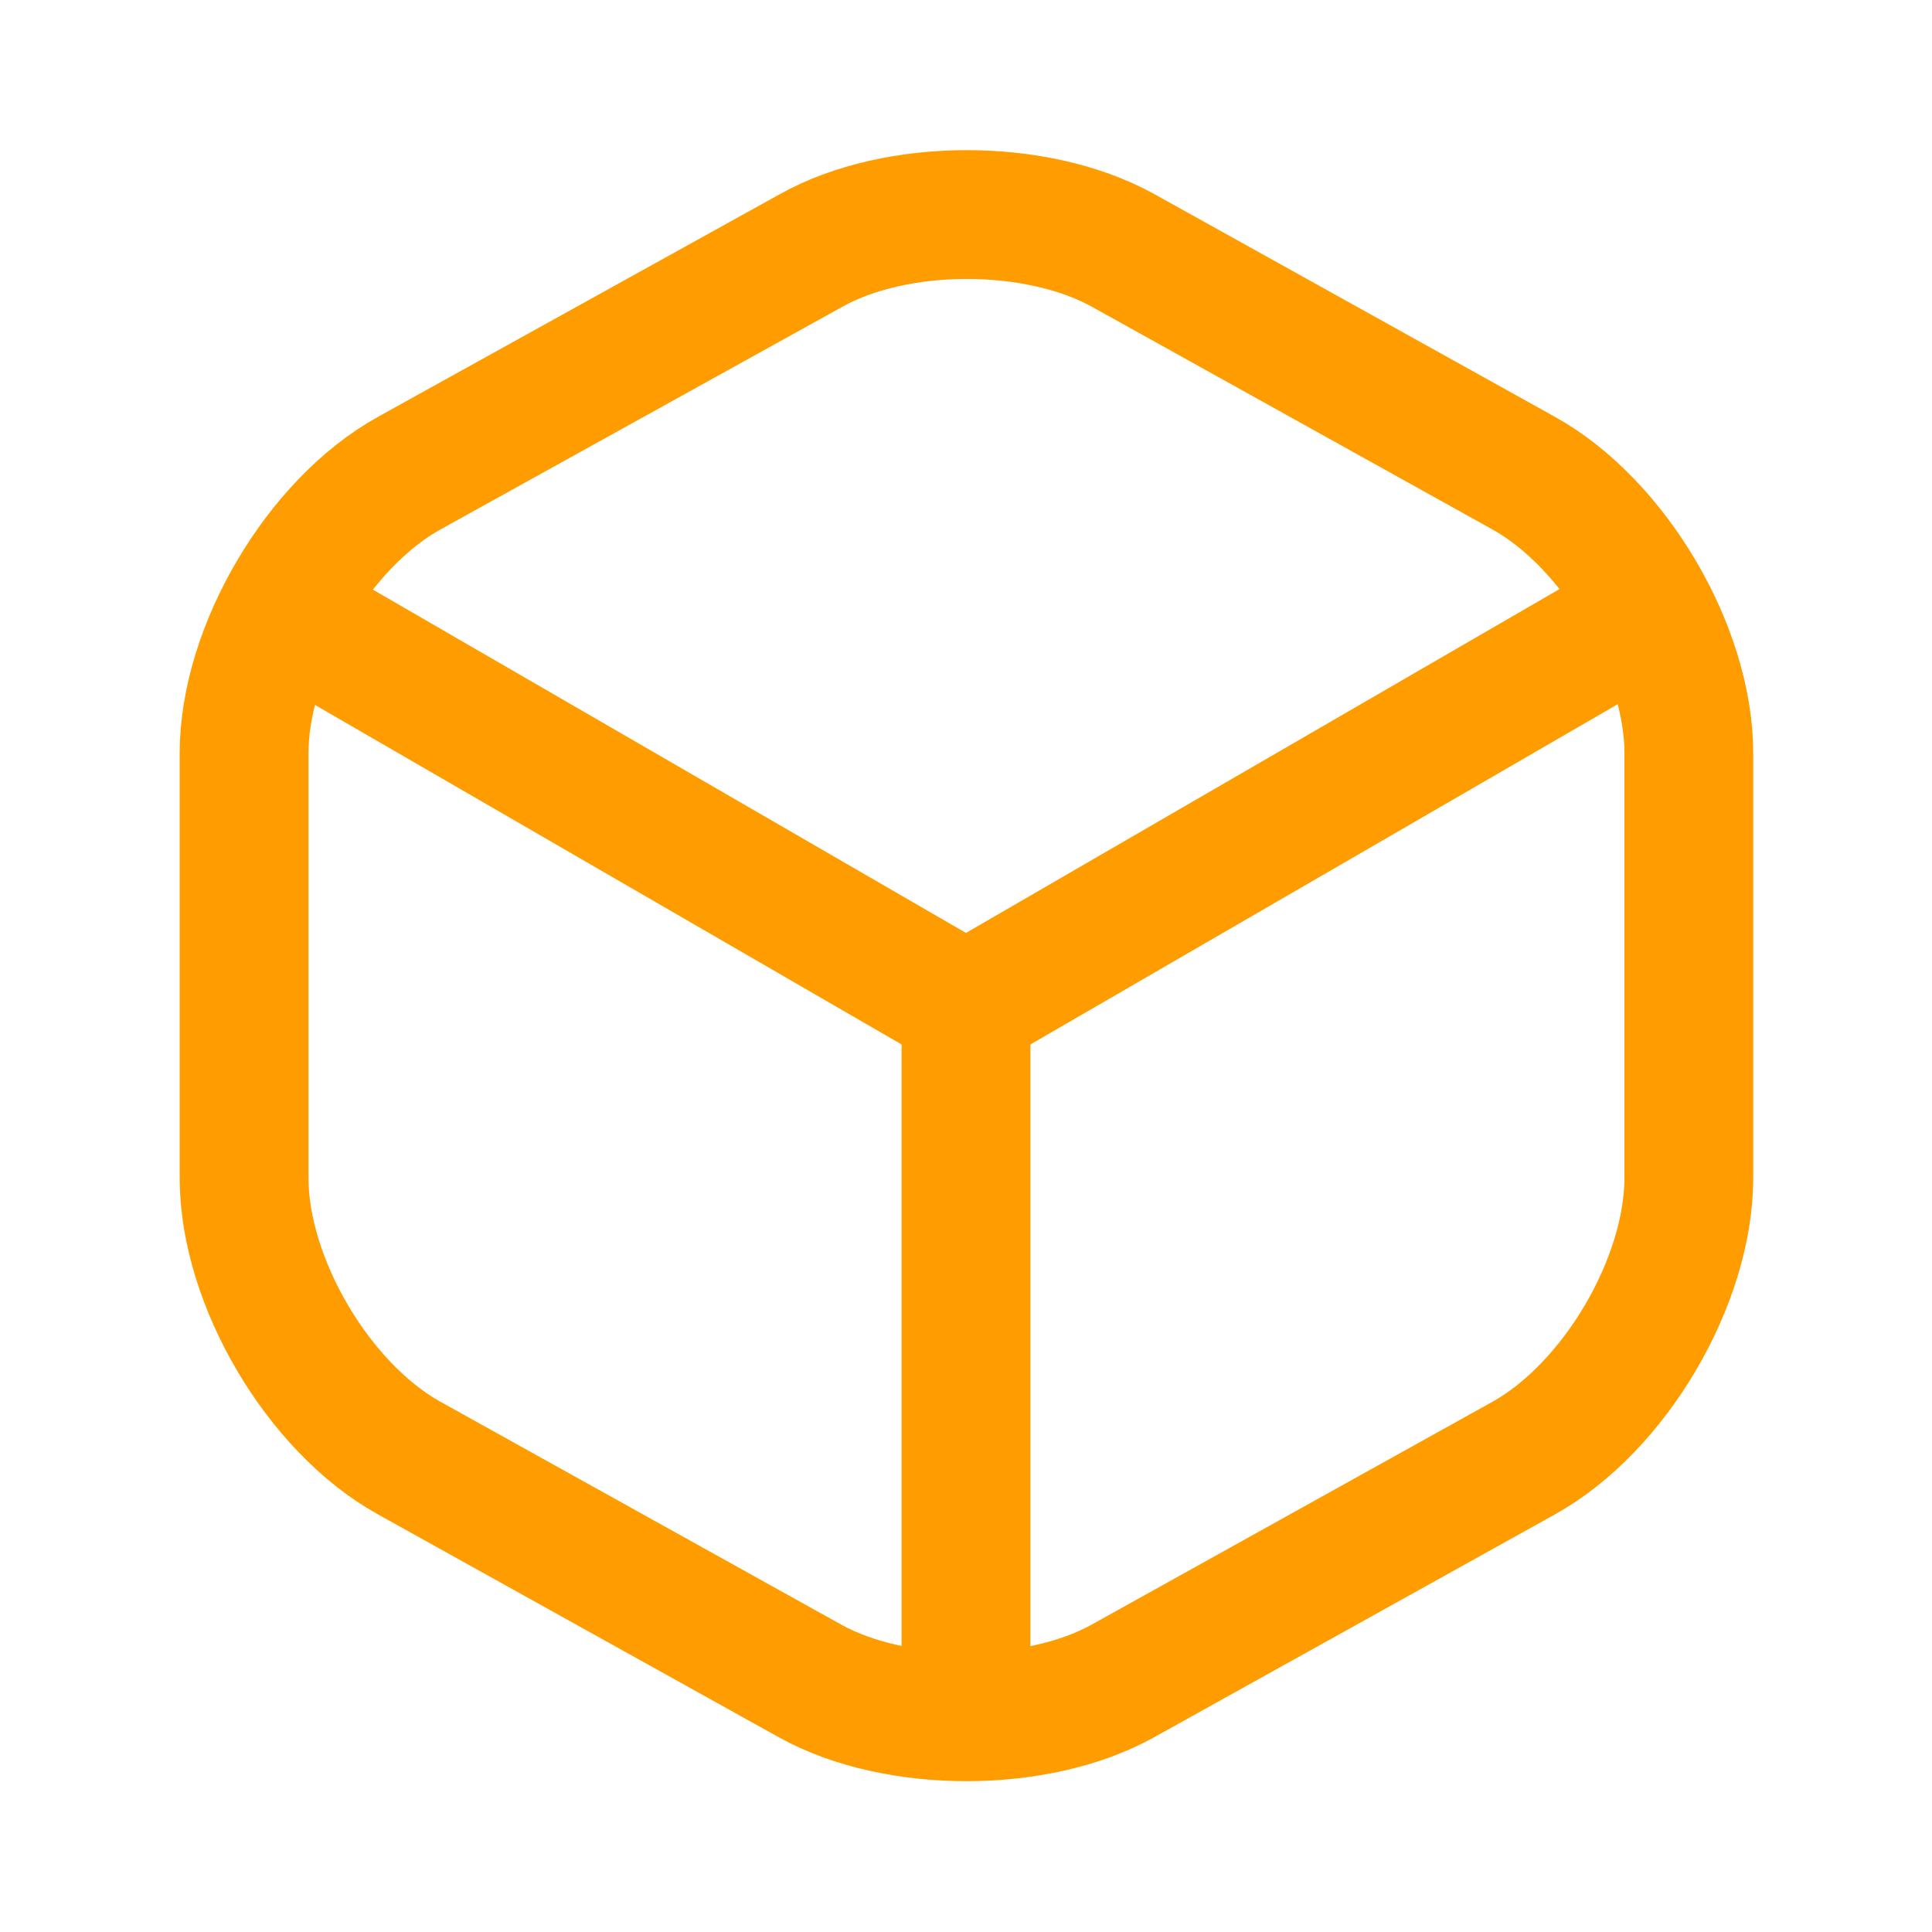 <svg width="15" height="15" viewBox="0 0 15 15" fill="none" xmlns="http://www.w3.org/2000/svg">
<path d="M2.35 4.84L7.5 7.821L12.616 4.857" stroke="#FF9D00" stroke-linecap="round" stroke-linejoin="round"/>
<path d="M7.5 13.106V7.815" stroke="#FF9D00" stroke-linecap="round" stroke-linejoin="round"/>
<path d="M6.293 1.947L3.178 3.673C2.472 4.064 1.895 5.044 1.895 5.849V9.145C1.895 9.95 2.472 10.93 3.178 11.321L6.293 13.053C6.958 13.421 8.049 13.421 8.714 13.053L11.829 11.321C12.534 10.93 13.112 9.95 13.112 9.145V5.849C13.112 5.044 12.534 4.064 11.829 3.673L8.714 1.941C8.043 1.573 6.958 1.573 6.293 1.947Z" stroke="#FF9D00" stroke-linecap="round" stroke-linejoin="round"/>
</svg>
